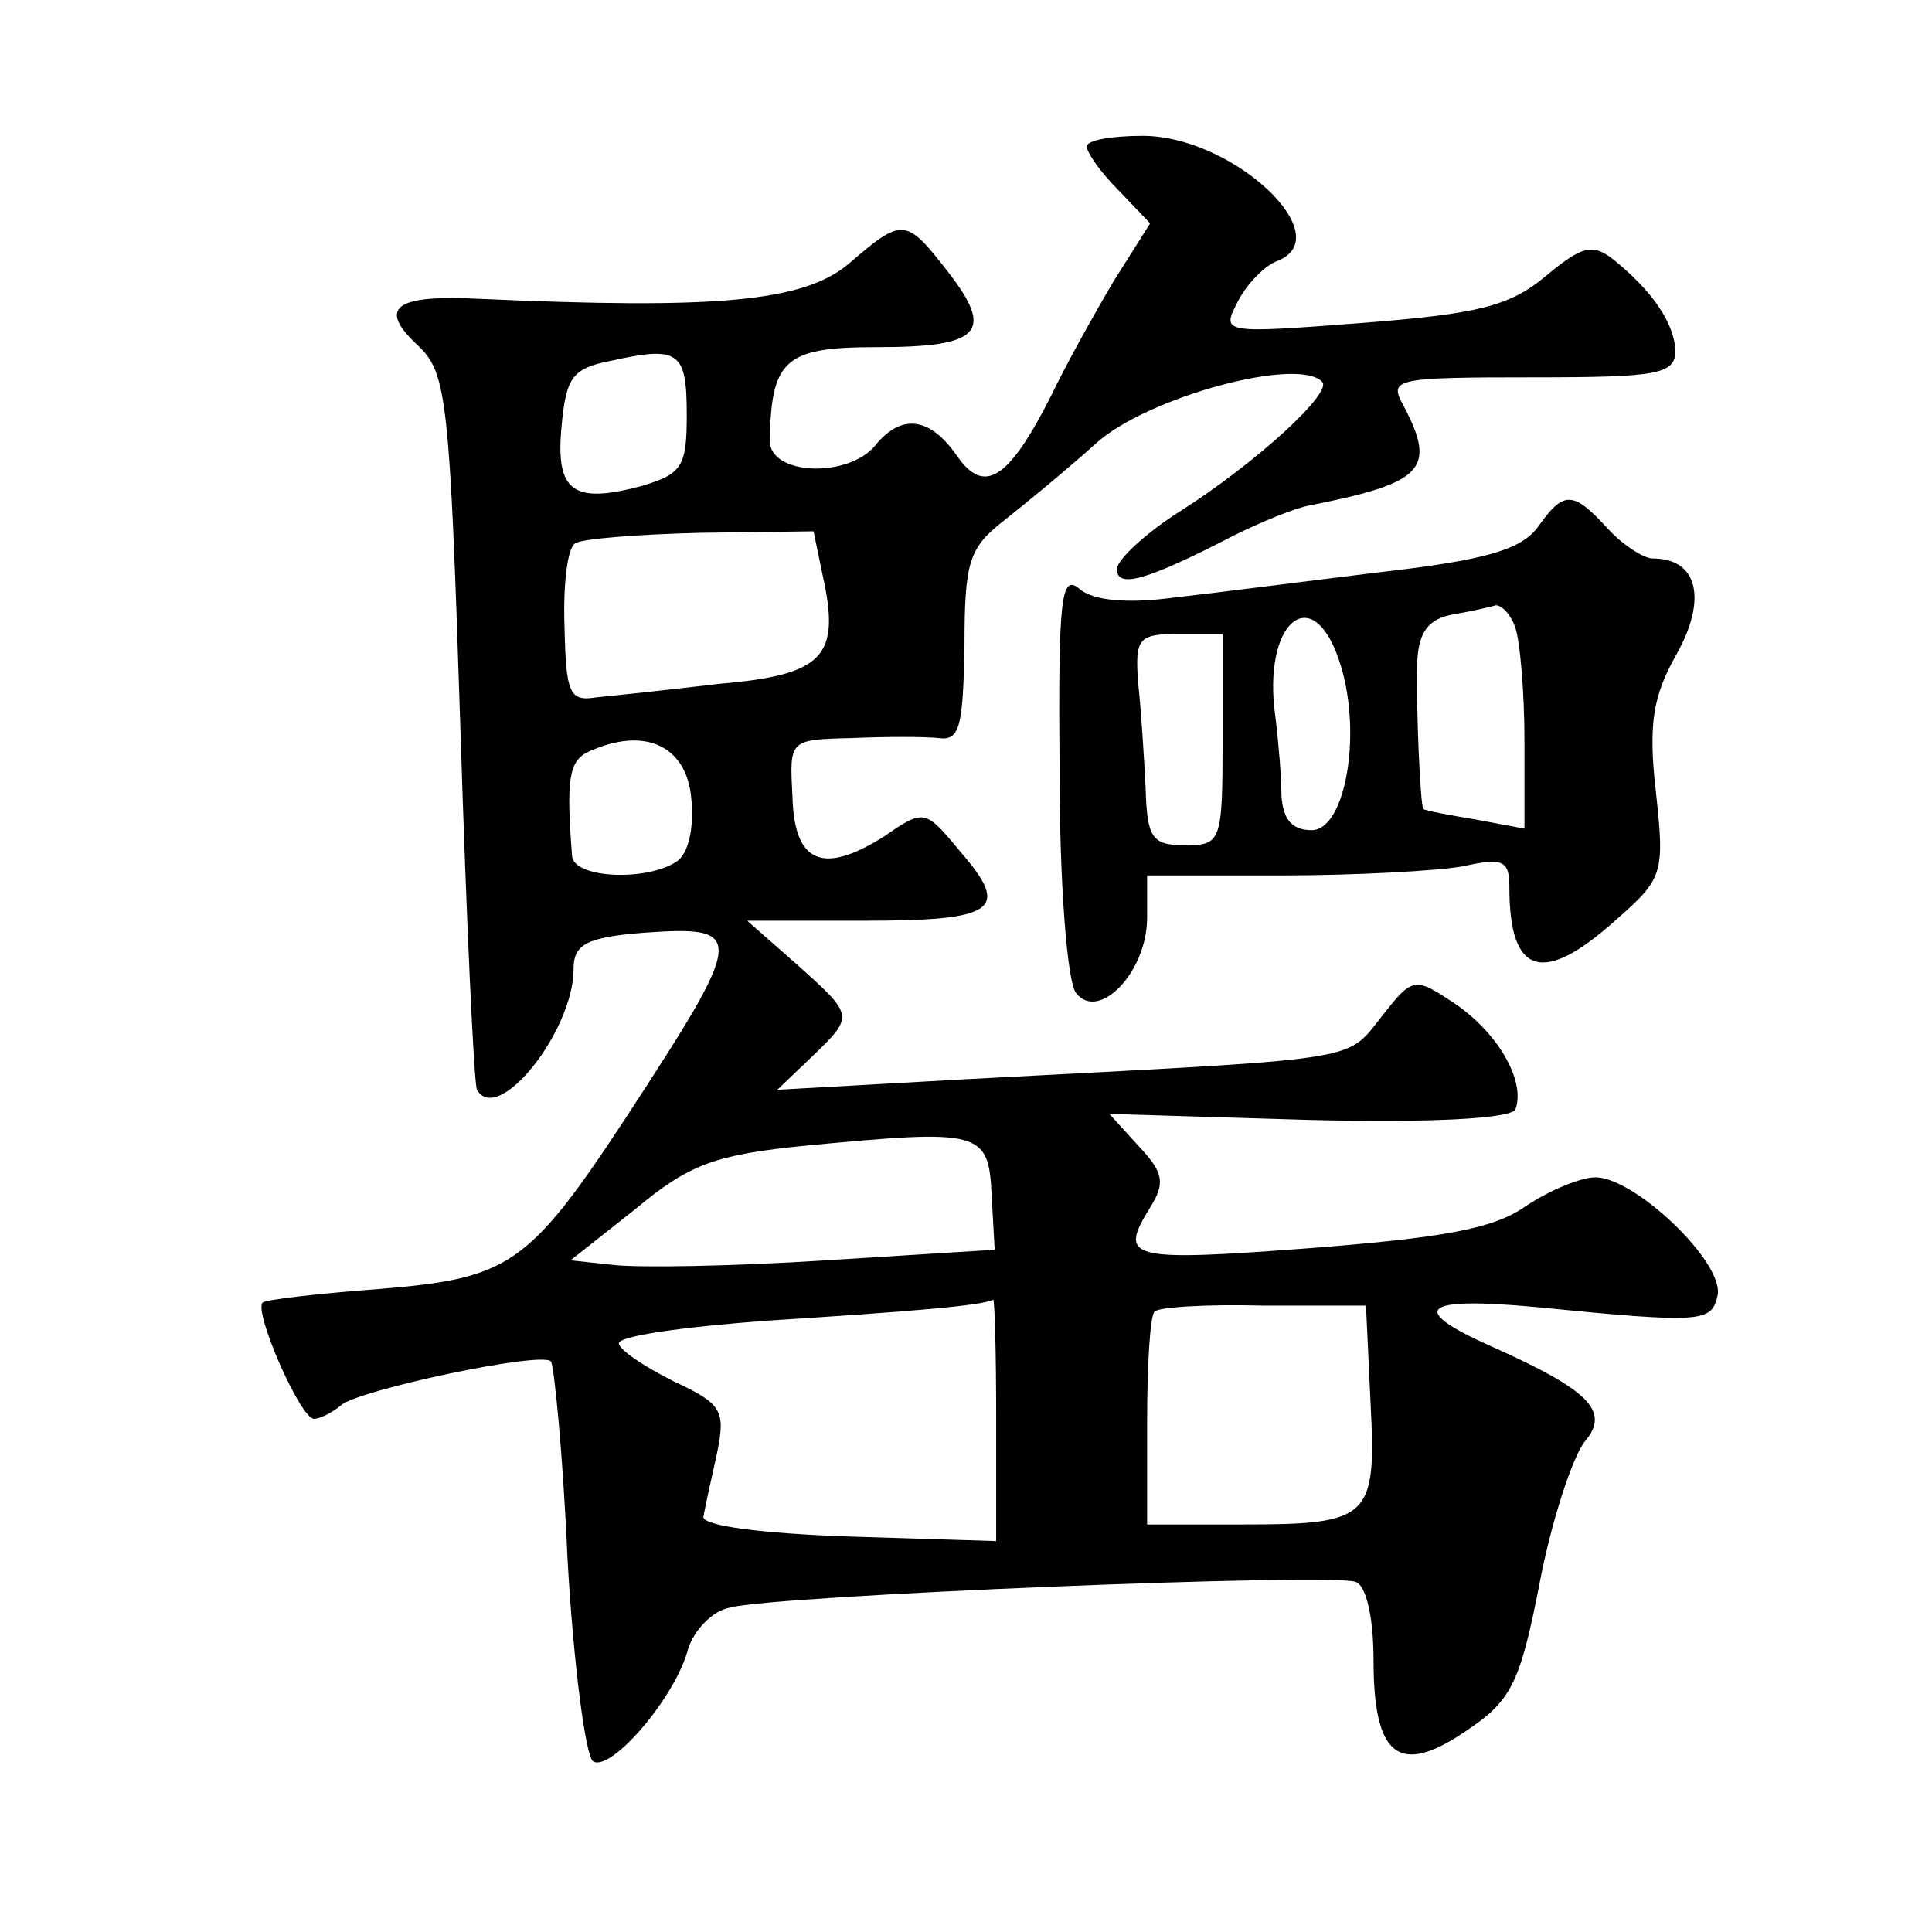 <?xml version="1.0" standalone="no"?>
<!DOCTYPE svg PUBLIC "-//W3C//DTD SVG 20010904//EN"
 "http://www.w3.org/TR/2001/REC-SVG-20010904/DTD/svg10.dtd">
<svg version="1.0" xmlns="http://www.w3.org/2000/svg"
 width="128pt" height="128pt" viewBox="0 0 128 128"
 preserveAspectRatio="xMidYMid meet">
<g transform="translate(0,128) scale(0.1,-0.1)"
fill="#0" stroke="none">
<path d="M720 1183 c0 -4 9 -17 21 -29 l21 -22 -24 -38 c-13 -22 -32 -56 -42 -77
-28 -55 -44 -65 -62 -39 -18 26 -37 28 -54 7 -18 -22 -70 -20 -70 3 1 54 10 62
71 62 69 0 78 10 47 50 -28 36 -30 36 -66 5 -30 -25 -88 -30 -244 -23 -57 3 -68
-6 -41 -31 19 -18 21 -35 28 -253 4 -128 9 -236 11 -240 14 -24 64 39 64 80 0 16
8 21 46 24 69 5 68 -1 -11 -122 -65 -99 -78 -107 -164 -114 -40 -3 -75 -7 -77 -9
-6 -6 25 -77 34 -77 4 0 12 4 18 9 11 10 133 36 139 29 2 -2 8 -61 11 -131 4 -70
12 -131 17 -134 12 -7 55 43 63 75 4 12 16 25 28 27 29 8 398 23 414 17 7 -2 12
-23 12 -52 0 -64 17 -77 61 -47 30 20 36 31 49 98 8 42 22 84 30 94 17 20 3 34
-62 63 -56 25 -46 33 30 26 111 -11 116 -10 120 8 4 22 -55 78 -81 78 -10 0 -31
-9 -46 -19 -21 -15 -54 -21 -144 -28 -120 -9 -126 -7 -105 27 10 16 9 23 -7 40
l-20 22 133 -4 c82 -2 133 1 136 7 7 19 -12 51 -40 70 -27 18 -28 18 -49 -9 -24
-30 -10 -27 -275 -41 l-125 -7 23 22 c28 27 28 27 -10 61 l-33 29 77 0 c88 0 98
7 64 46 -23 28 -24 28 -50 10 -41 -26 -60 -18 -61 27 -2 37 -2 37 39 38 23 1 49
1 58 0 14 -2 16 8 17 61 0 56 3 65 26 83 14 11 42 34 62 52 34 30 133 57 149 40
7 -7 -43 -53 -93 -85 -24 -15 -43 -33 -43 -39 0 -13 19 -8 77 22 18 9 40 18 50
20 76 15 85 24 63 66 -10 18 -7 19 85 19 84 0 95 2 95 18 -1 18 -15 39 -41 60 -14
11 -21 9 -45 -11 -24 -20 -45 -25 -122 -31 -92 -7 -93 -7 -82 14 6 12 18 24 26
27 42 16 -29 83 -89 83 -21 0 -37 -3 -37 -7z m-265 -178 c0 -34 -3 -39 -30 -47
-45 -12 -57 -4 -53 39 3 33 7 39 33 44 45 10 50 6 50 -36z m90 -106 c12 -54 1 -66
-68 -72 -34 -4 -71 -8 -82 -9 -18 -3 -20 3 -21 47 -1 28 2 52 7 55 4 3 41 6 83
7 l75 1 6 -29z m-87 -148 c2 -20 -2 -37 -10 -42 -20 -13 -68 -11 -69 4 -4 51 -2
63 11 69 37 17 65 4 68 -31z m199 -263 l2 -36 -112 -7 c-62 -4 -125 -5 -141 -3
l-28 3 43 34 c36 30 53 36 113 42 116 11 121 10 123 -33z m3 -148 l0 -81 -97 3
c-58 2 -97 7 -97 13 1 6 5 24 9 42 6 29 3 33 -29 48 -20 10 -36 21 -36 25 0 5 44
11 98 15 94 6 144 10 150 14 1 0 2 -35 2 -79z m248 11 c4 -77 0 -81 -85 -81 l-63
0 0 68 c0 38 2 71 5 73 2 3 35 5 72 4 l68 0 3 -64z M1019 931 c-11 -15 -34 -22
-104 -30 -49 -6 -111 -14 -138 -17 -30 -4 -53 -2 -62 6 -12 10 -14 -6 -13 -122
0 -73 5 -139 11 -146 15 -19 47 14 47 50 l0 28 89 0 c49 0 103 3 120 6 27 6 31
4 31 -14 0 -58 22 -65 70 -22 32 28 33 31 27 86 -5 44 -2 63 14 91 20 36 14 63
-16 63 -6 0 -20 9 -30 20 -23 25 -29 25 -46 1z m-15 -67 c3 -9 6 -42 6 -75 l0 -58
-32 6 c-18 3 -34 6 -35 7 -2 2 -5 69 -4 98 1 19 7 28 24 31 12 2 25 5 28 6 4 0
10 -6 13 -15z m-117 -21 c16 -46 5 -113 -18 -113 -13 0 -19 7 -20 23 0 12 -2 36
-4 52 -9 62 24 91 42 38z m-77 -53 c0 -68 -1 -70 -25 -70 -22 0 -25 5 -26 38 -1
20 -3 52 -5 70 -2 29 0 32 27 32 l29 0 0 -70z"/>
</g>
</svg>
